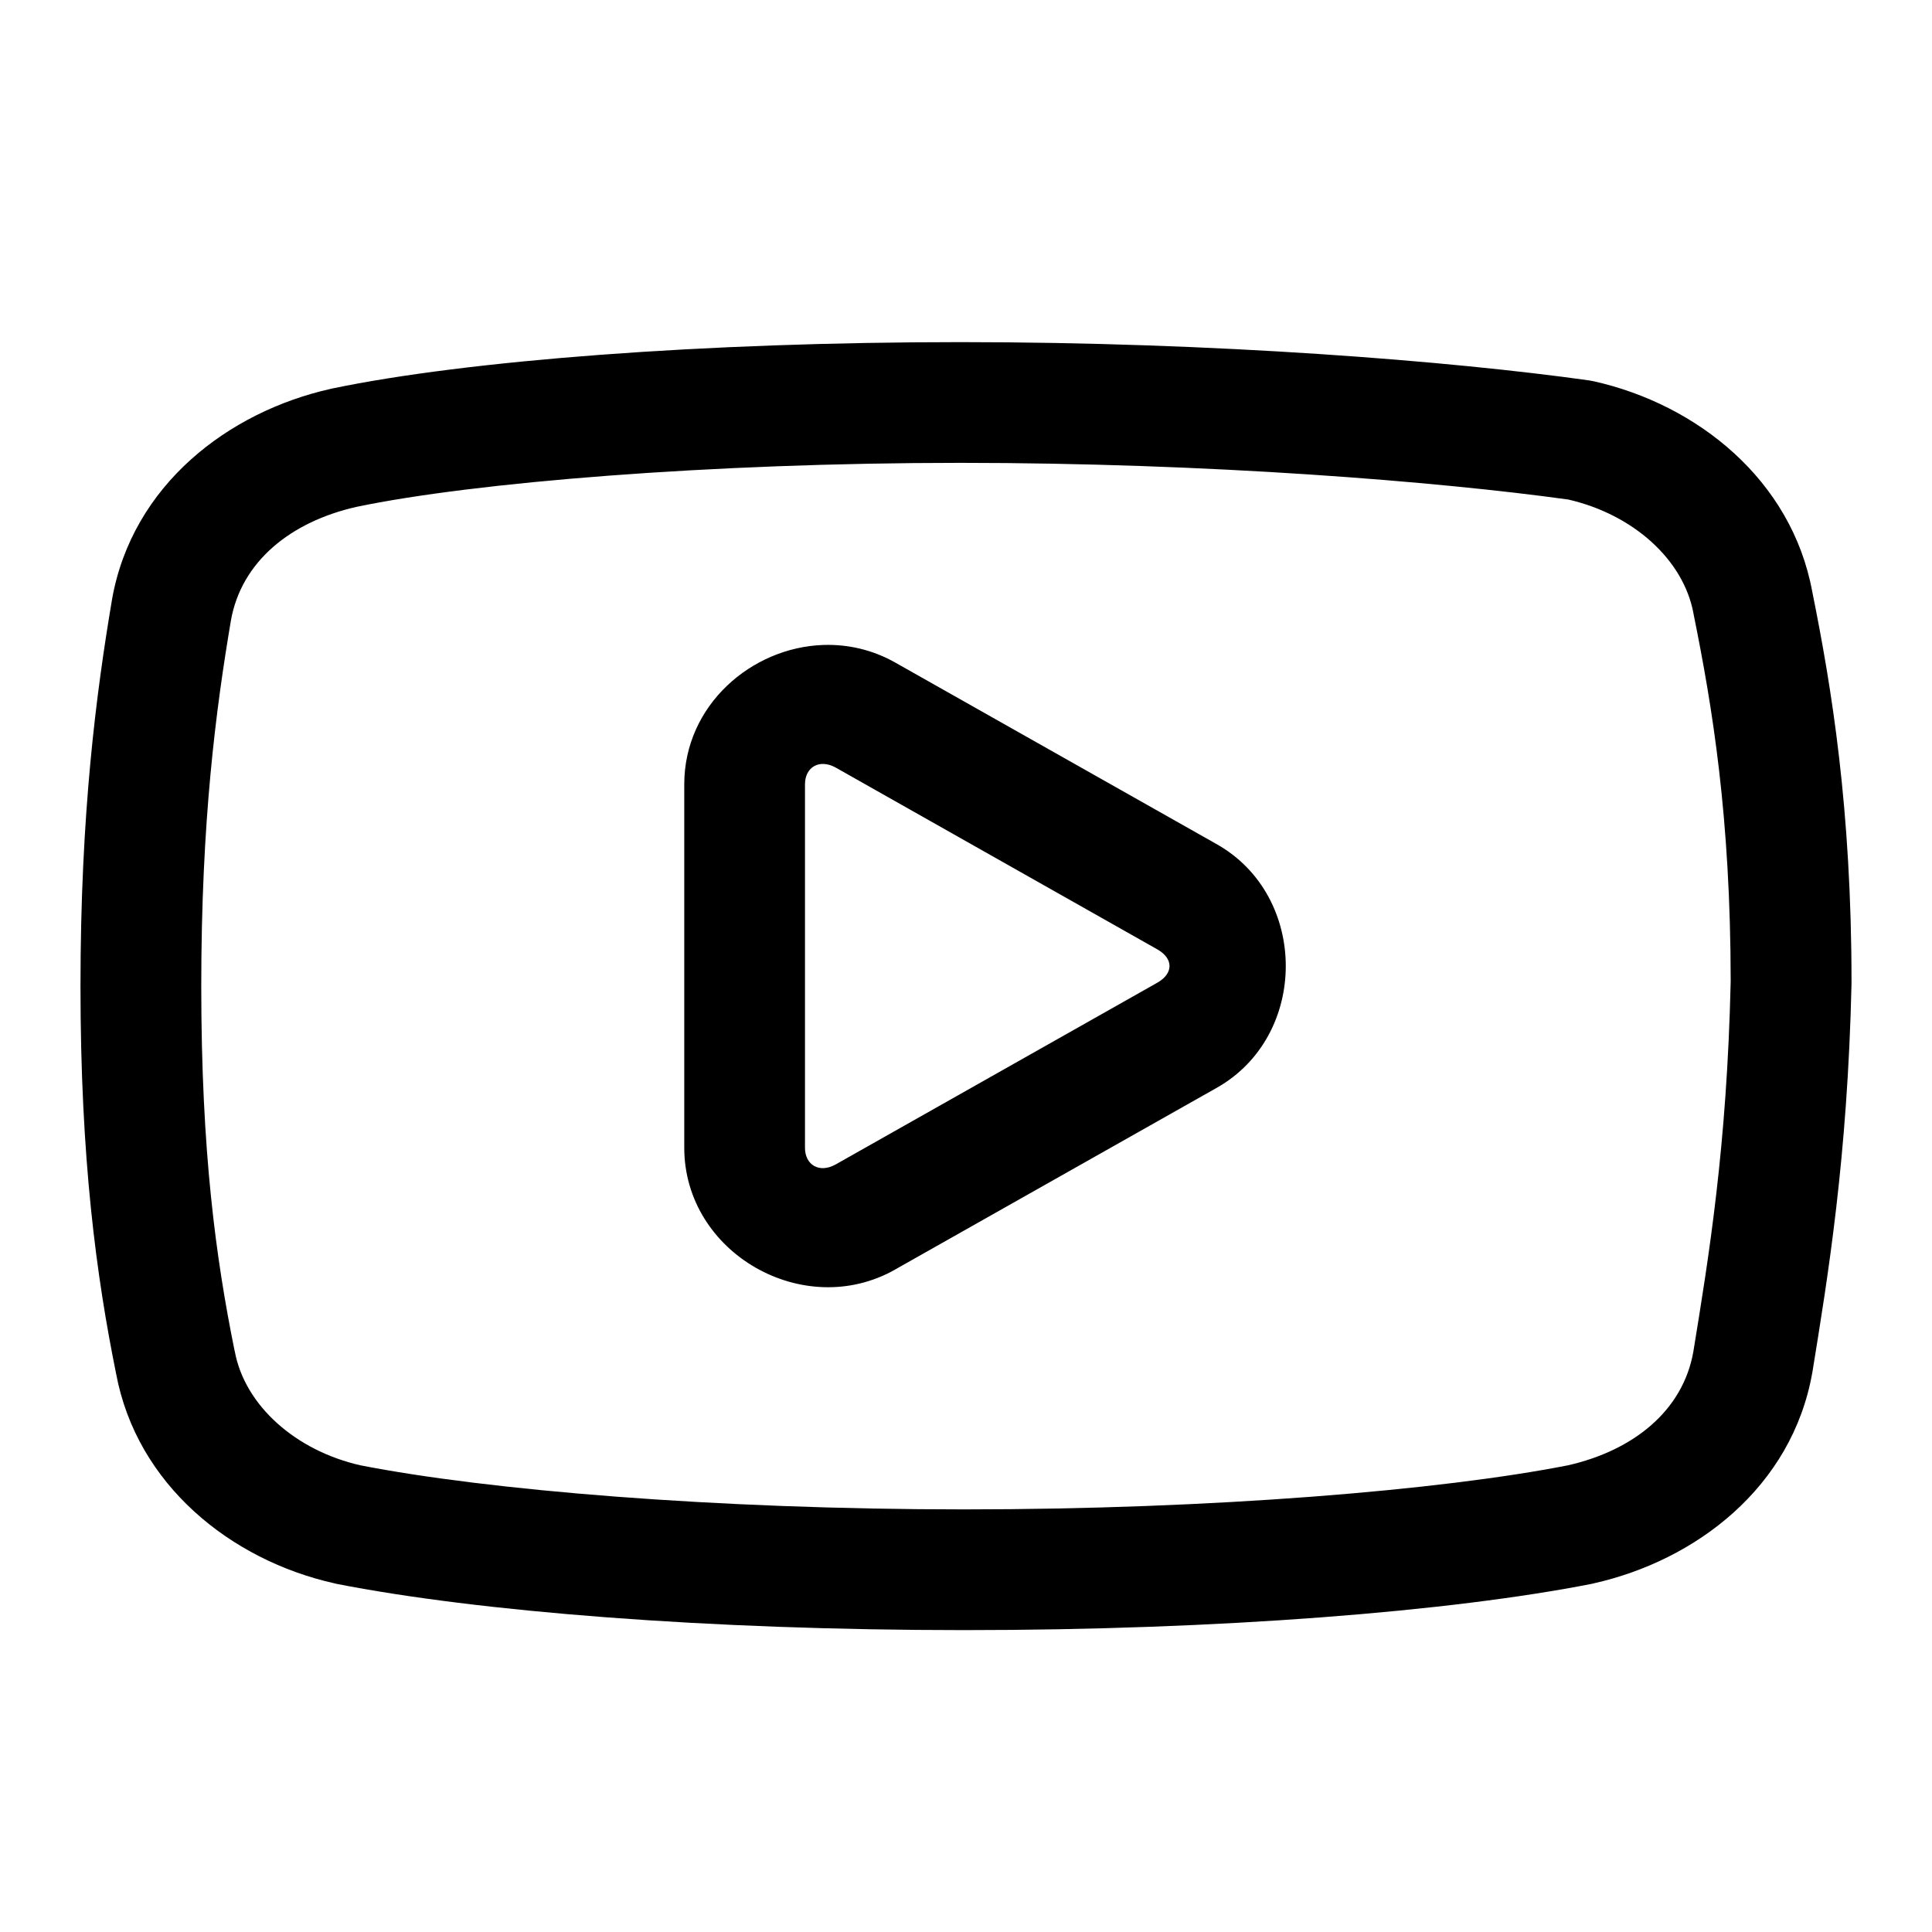 <svg width="35" height="35" viewBox="0 0 35 35" fill="none" xmlns="http://www.w3.org/2000/svg">
<path d="M17.396 6.198C12.764 6.198 8.46 6.528 6.004 7.041C5.999 7.042 5.994 7.044 5.989 7.045C4.138 7.46 2.396 8.785 2.029 10.861C2.029 10.863 2.028 10.866 2.028 10.869C1.746 12.542 1.458 14.722 1.458 17.865C1.458 21.001 1.747 23.124 2.103 24.884C2.479 26.898 4.181 28.264 6.06 28.684C6.069 28.686 6.078 28.689 6.087 28.691C8.65 29.196 12.832 29.531 17.464 29.531C22.097 29.531 26.281 29.196 28.845 28.691C28.854 28.689 28.863 28.686 28.872 28.684C30.722 28.269 32.464 26.944 32.831 24.869C32.832 24.863 32.833 24.858 32.834 24.853C33.111 23.146 33.471 20.968 33.542 17.82C33.542 17.812 33.542 17.804 33.542 17.796C33.542 14.647 33.181 12.453 32.83 10.715C32.457 8.697 30.753 7.328 28.872 6.907C28.843 6.901 28.814 6.896 28.785 6.891C26.284 6.54 22.029 6.198 17.396 6.198ZM17.396 8.385C21.888 8.385 26.05 8.722 28.413 9.05C29.575 9.317 30.497 10.129 30.679 11.113C30.68 11.119 30.681 11.125 30.682 11.131C31.021 12.806 31.351 14.797 31.353 17.78C31.285 20.774 30.954 22.783 30.676 24.49C30.487 25.553 29.598 26.275 28.403 26.546C26.108 26.997 21.979 27.344 17.464 27.344C12.949 27.344 8.821 26.995 6.527 26.545C5.361 26.28 4.435 25.466 4.253 24.48C4.251 24.474 4.25 24.467 4.248 24.461C3.913 22.805 3.646 20.875 3.646 17.865C3.646 14.86 3.912 12.849 4.183 11.242C4.371 10.176 5.262 9.452 6.46 9.182C8.585 8.738 12.877 8.385 17.396 8.385ZM14.919 11.684C13.612 11.726 12.396 12.779 12.396 14.209V20.793C12.396 22.699 14.559 23.936 16.215 23V22.999L22.042 19.707C23.71 18.765 23.71 16.235 22.042 15.293L16.215 12.001C15.801 11.768 15.355 11.67 14.919 11.684ZM14.928 13.84C14.994 13.844 15.065 13.864 15.139 13.905L20.965 17.198C21.261 17.365 21.261 17.636 20.965 17.803L15.139 21.095C14.845 21.26 14.583 21.106 14.583 20.793V14.209C14.583 14.052 14.649 13.936 14.751 13.878C14.803 13.85 14.862 13.836 14.928 13.84Z" fill="black"/>
</svg>
